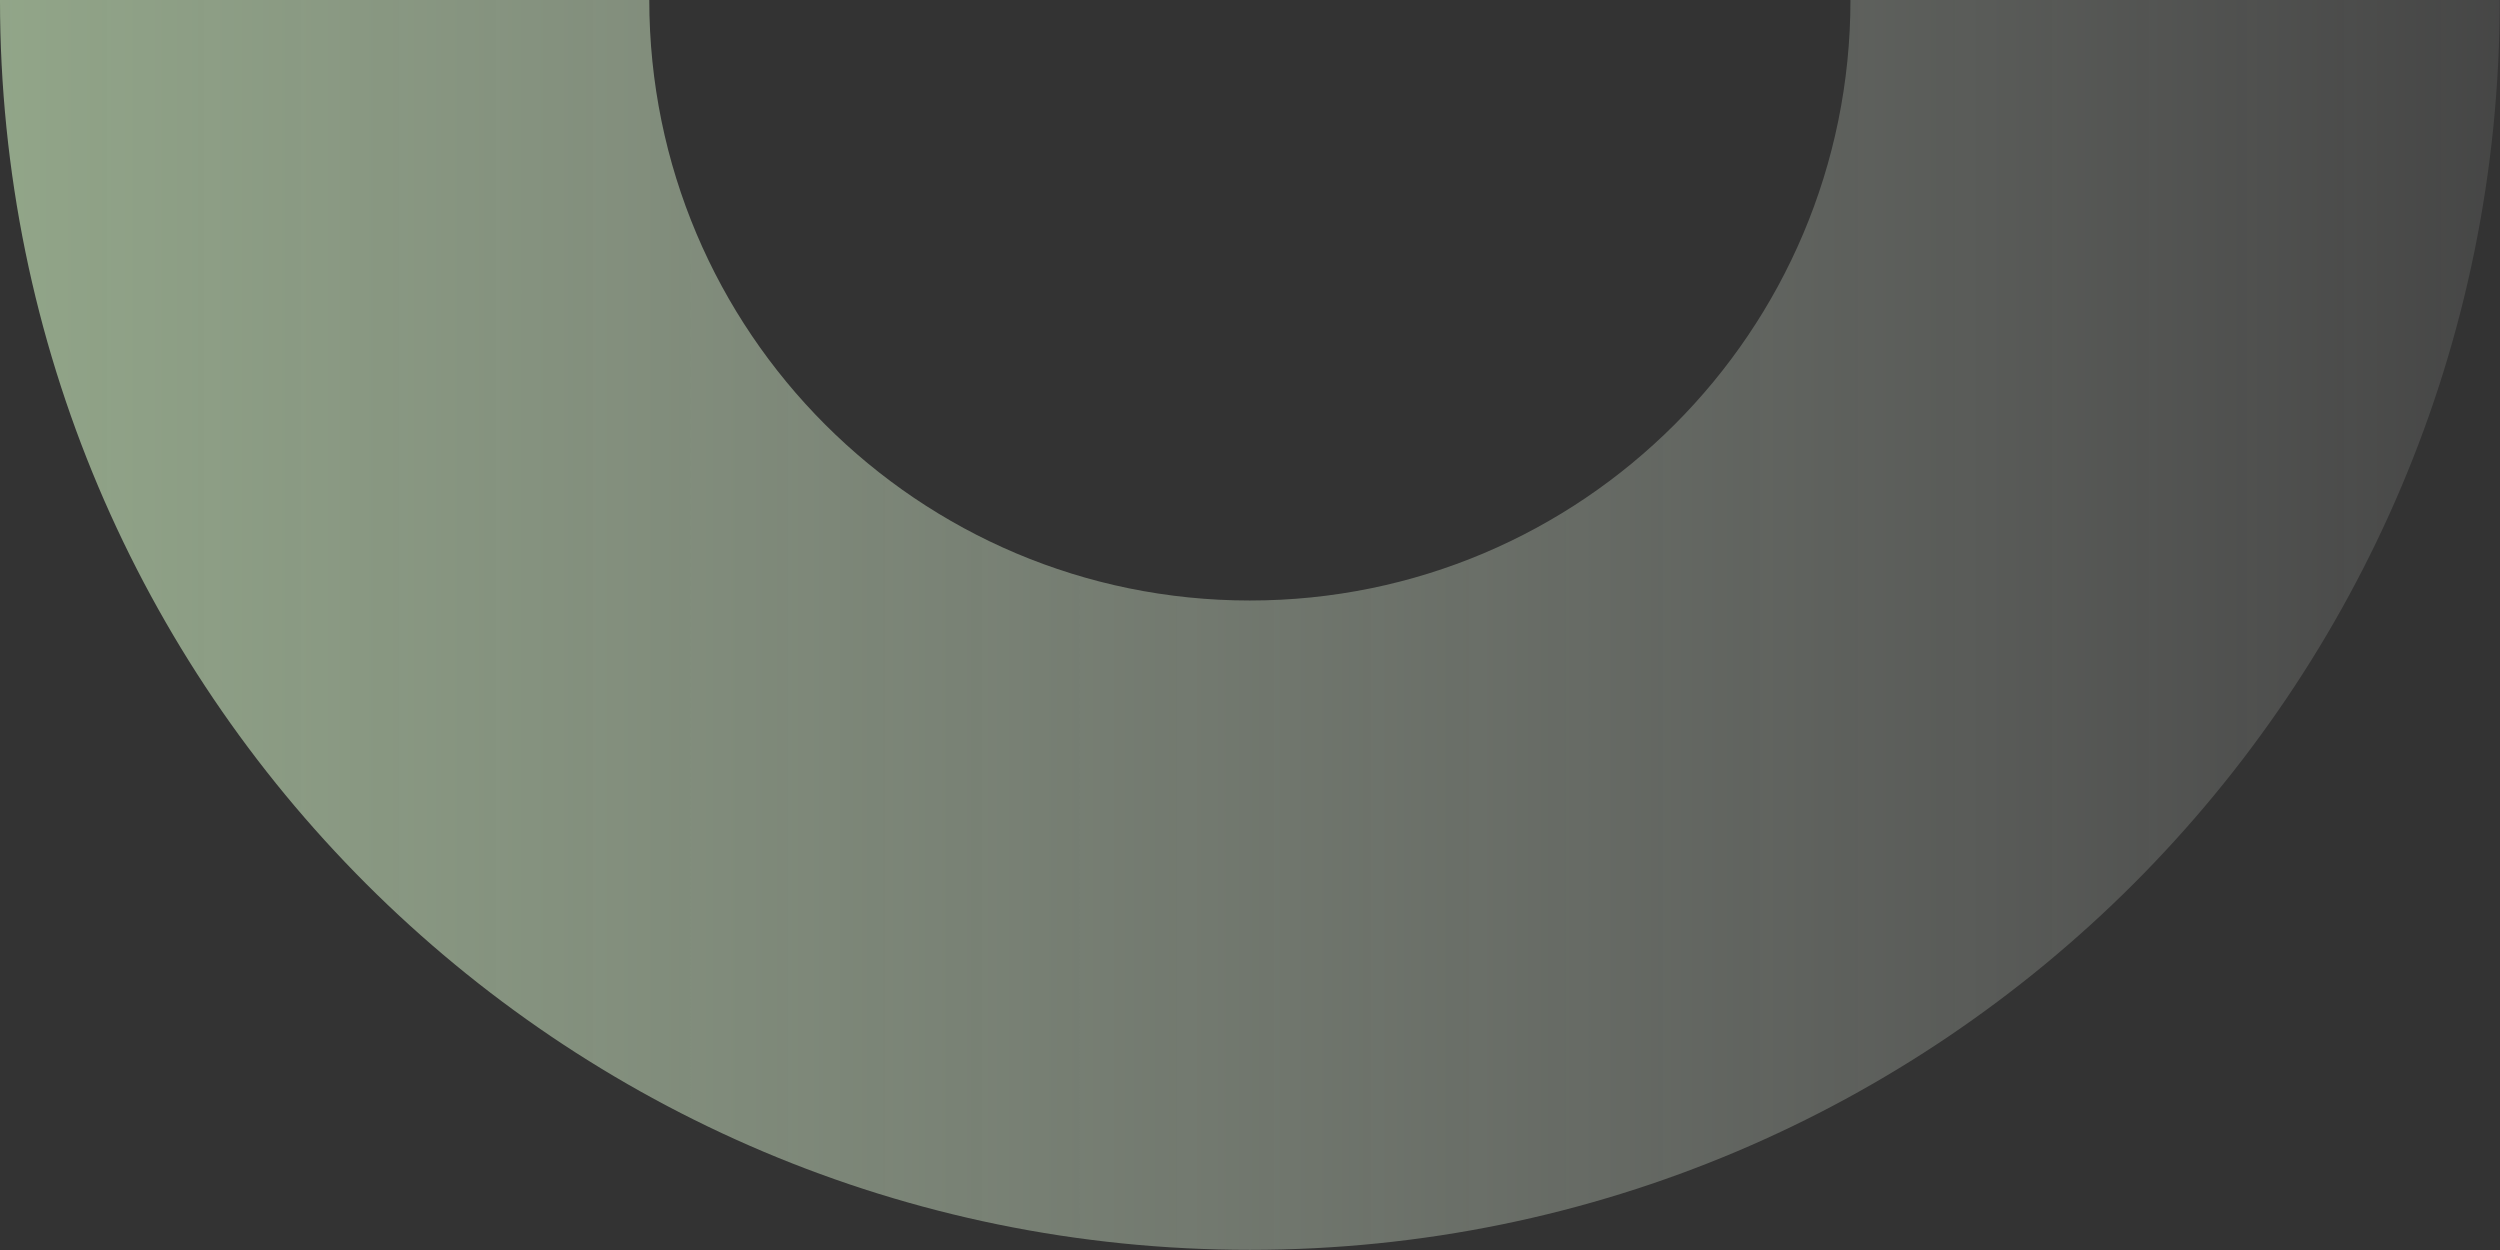<svg width="300" height="150" viewBox="0 0 300 150" fill="none" xmlns="http://www.w3.org/2000/svg">
<rect x="0" y="0" width="300" height="150" fill="#333333" stroke="none"/>
<path fill-rule="evenodd" clip-rule="evenodd" d="M2.39613e-05 -0.01C2.03403e-05 -82.847 67.15 -150 149.984 -150C232.818 -150 299.969 -82.847 299.969 -0.01C299.969 82.828 232.818 149.981 149.984 149.981C67.15 149.981 2.75822e-05 82.828 2.39613e-05 -0.01ZM77.914 -0.012C77.914 -39.817 110.181 -72.085 149.984 -72.085C189.788 -72.085 222.055 -39.817 222.055 -0.012C222.055 39.793 189.788 72.061 149.984 72.061C110.181 72.061 77.914 39.793 77.914 -0.012Z" fill="url(#paint0_linear_2208_6589)" fill-opacity="0.6"/>
<defs>
<linearGradient id="paint0_linear_2208_6589" x1="2.39613e-05" y1="-0.01" x2="299.969" y2="-0.01" gradientUnits="userSpaceOnUse">
<stop stop-color="#D0F1C1"/>
<stop offset="1" stop-color="#F9FDF7" stop-opacity="0.16"/>
</linearGradient>
</defs>
</svg>
